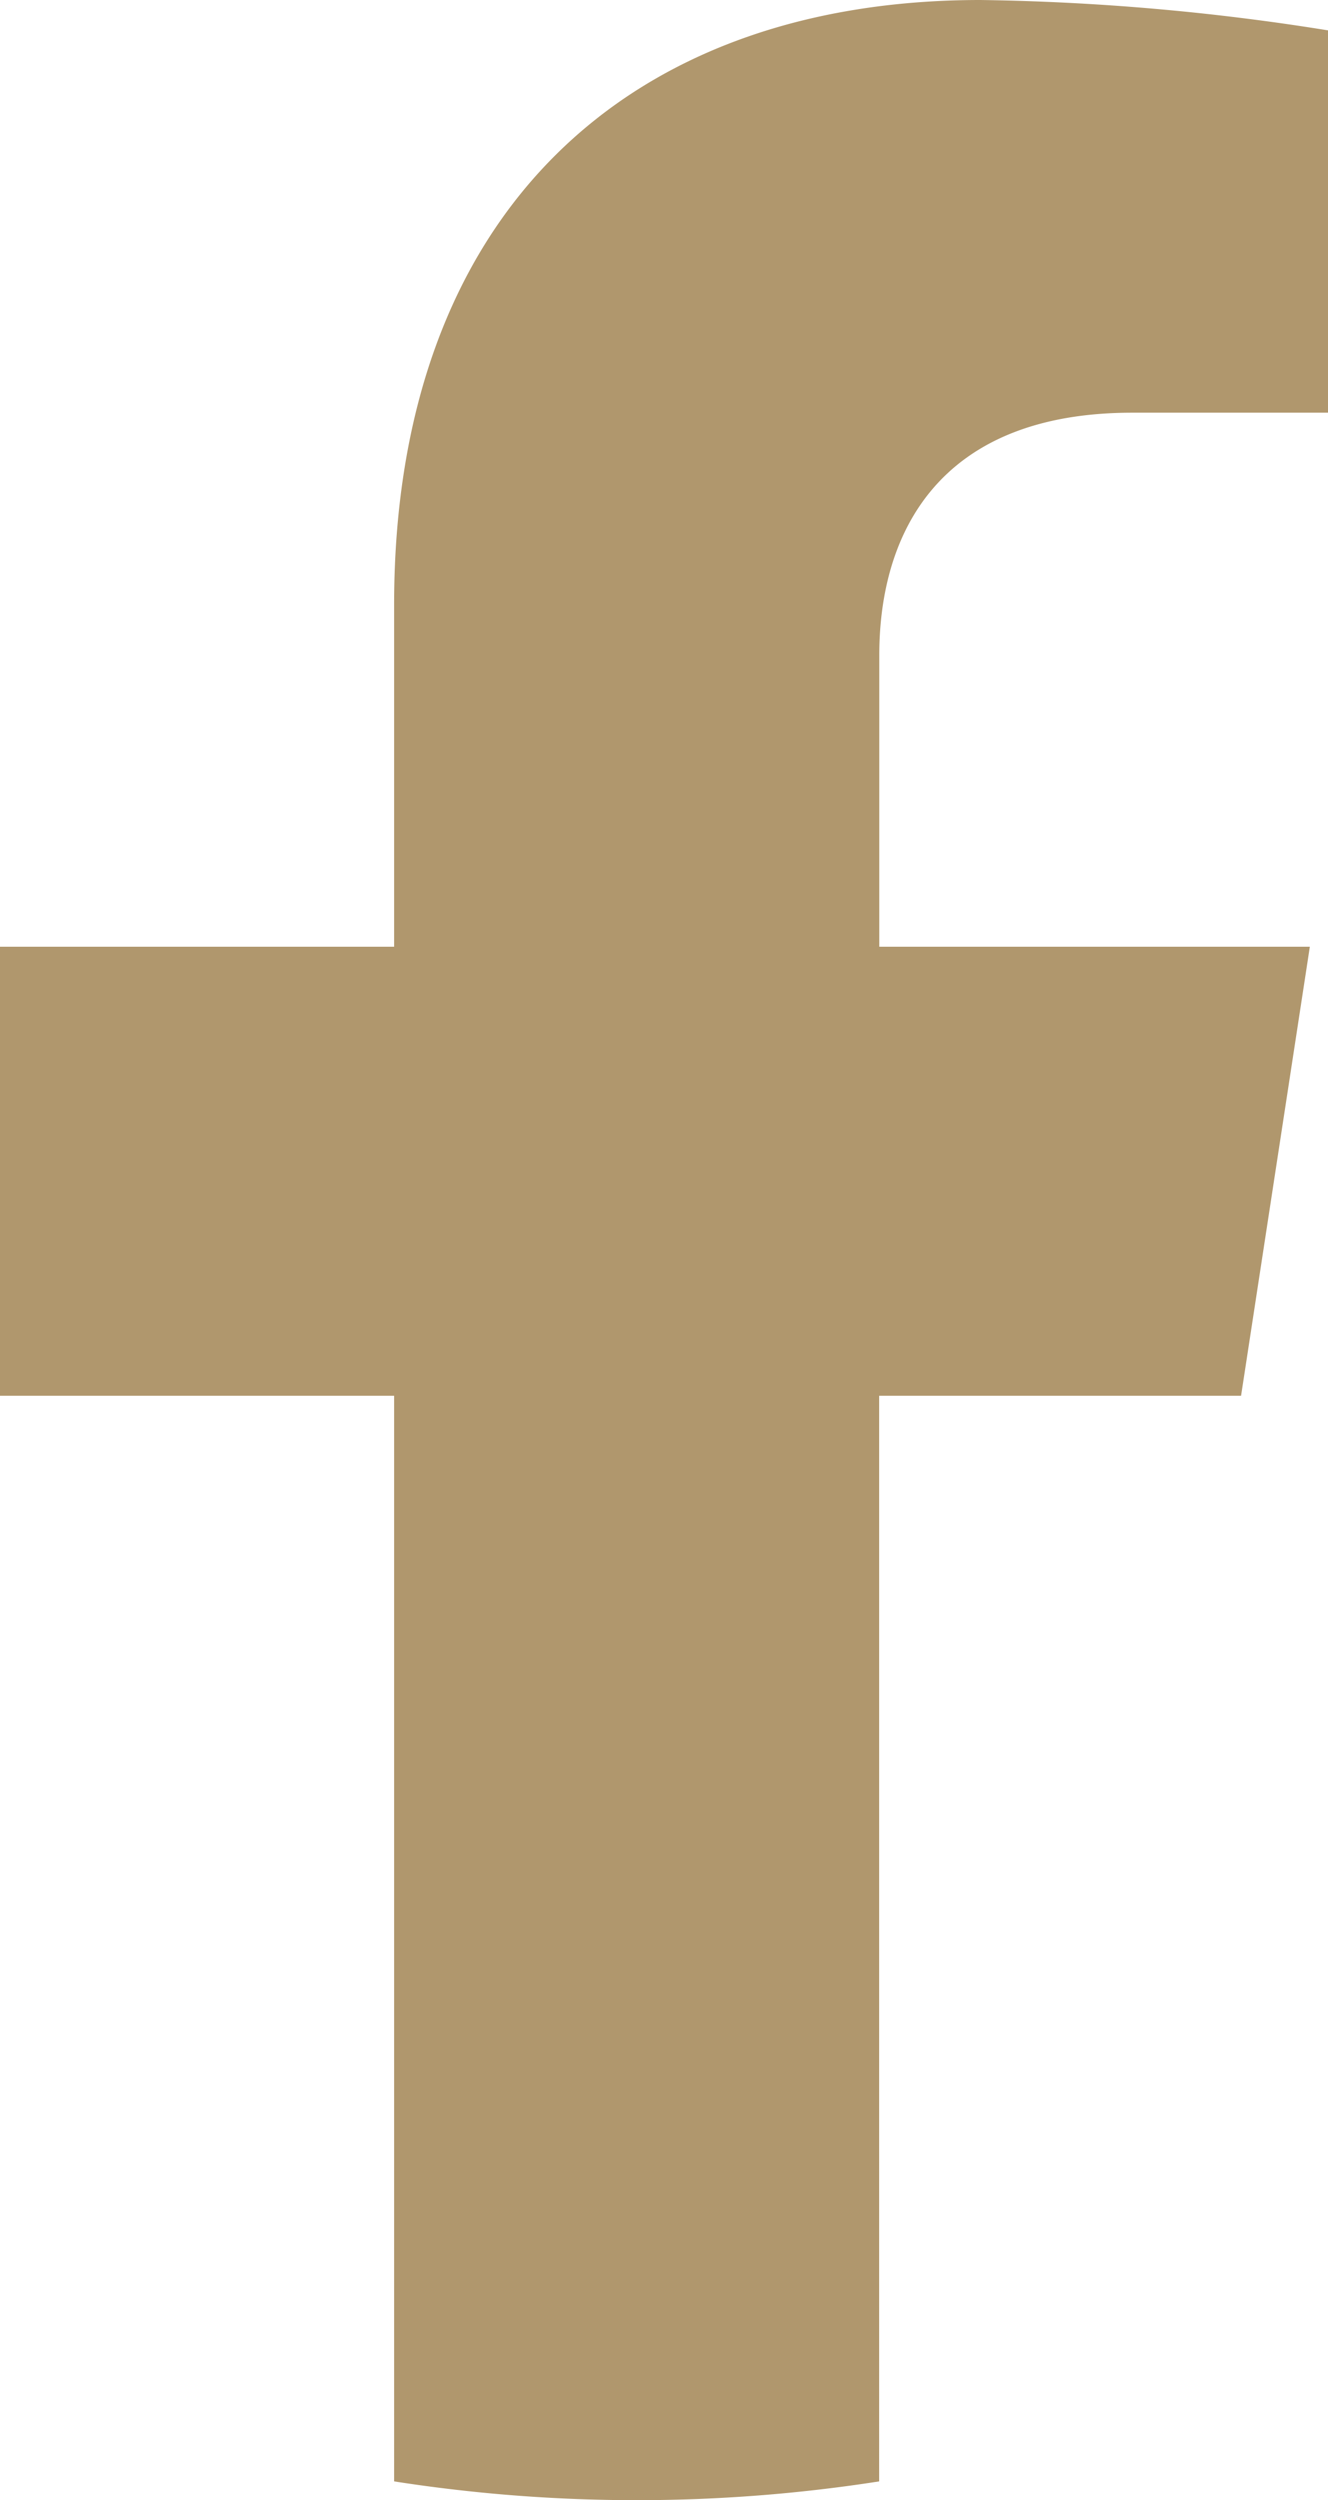 <svg id="Layer_1" data-name="Layer 1" xmlns="http://www.w3.org/2000/svg" viewBox="0 0 106.78 200.89"><defs><style>.cls-1{fill:#b0976d;}</style></defs><title>facebook</title><path class="cls-1" d="M1006.58,551.87l5.53-36.08H977.49V492.37c0-9.87,4.84-19.49,20.34-19.49h15.74V442.16a191.7,191.7,0,0,0-27.94-2.44c-28.51,0-47.15,17.29-47.15,48.57v27.5H906.79v36.08h31.69V639.1a126.73,126.73,0,0,0,39,0V551.87Z" transform="translate(-906.79 -439.72)"/></svg>